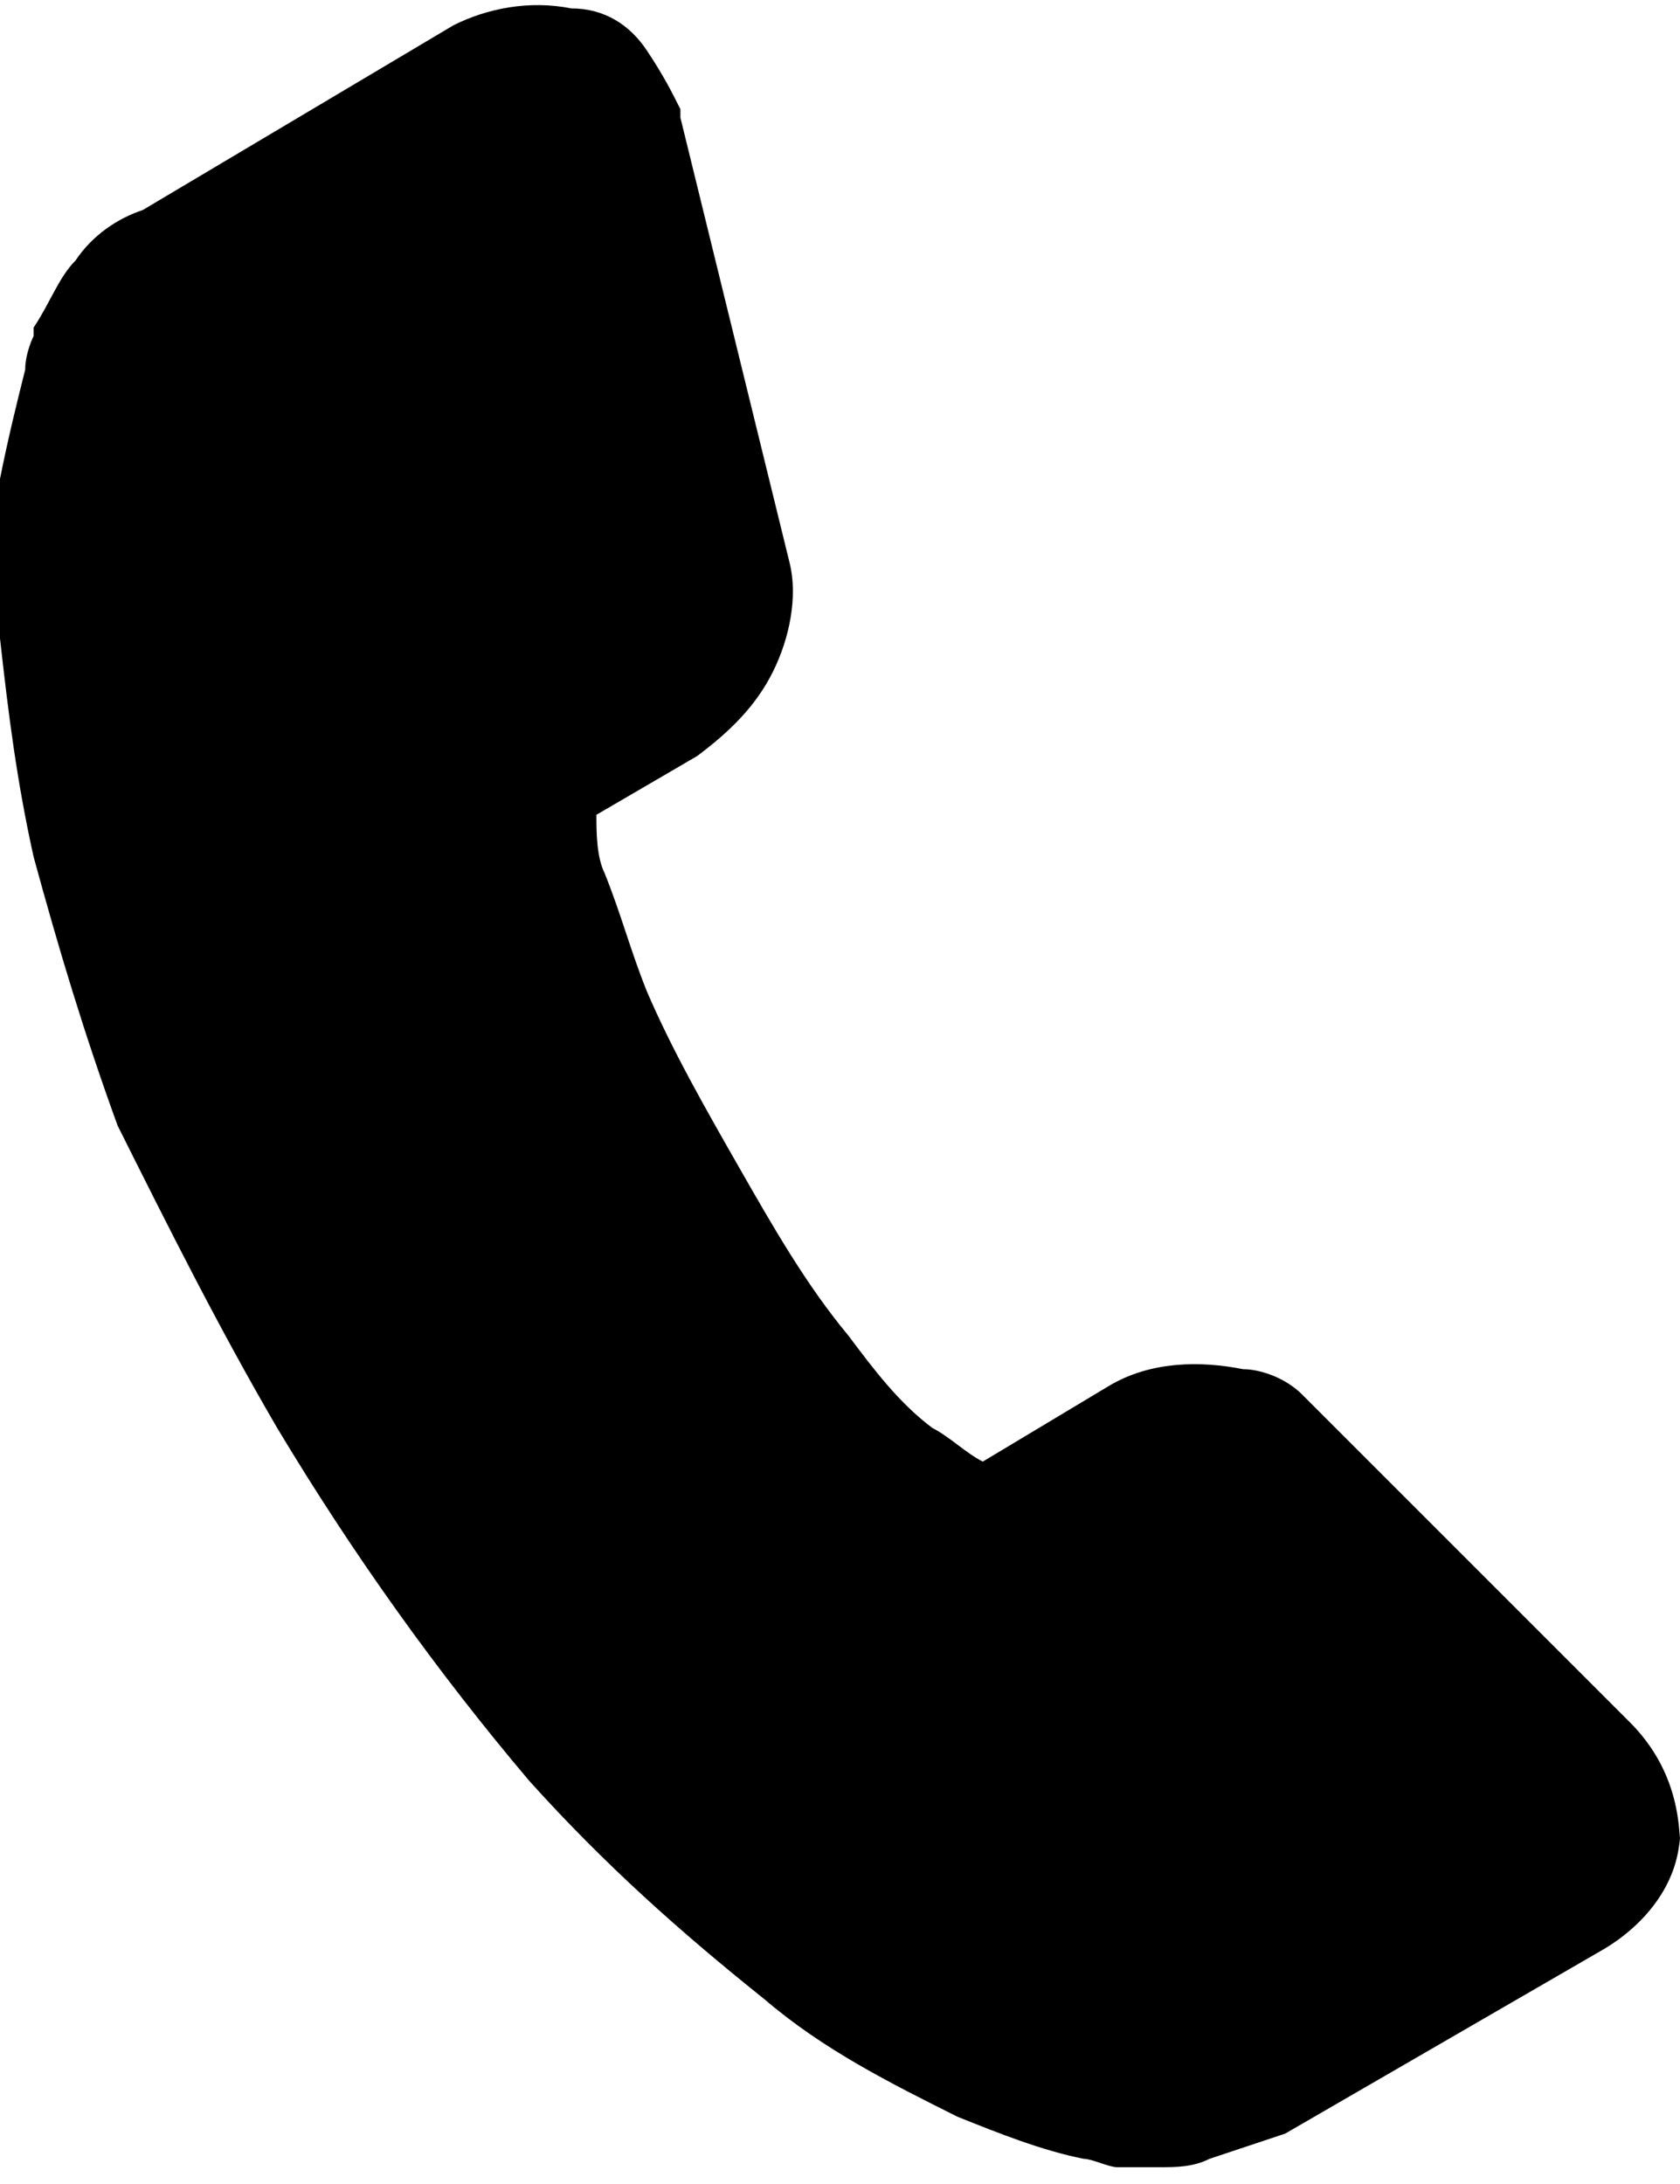 <svg xmlns="http://www.w3.org/2000/svg" xmlns:xlink="http://www.w3.org/1999/xlink" x="0px" y="0px" viewBox="0 0 20 26" style="enable-background:new 0 0 20 26;" xml:space="preserve"><path d="M19.4,20.5l-3.7-3.7l-0.2-0.2l0,0c-0.2-0.2-0.5-0.3-0.7-0.3c-0.5-0.1-1.1-0.1-1.6,0.2l-1.5,0.9l0,0 c-0.2-0.1-0.4-0.3-0.6-0.4c-0.4-0.3-0.7-0.7-1-1.1c-0.5-0.6-0.9-1.3-1.3-2c-0.4-0.7-0.8-1.4-1.1-2.1c-0.2-0.5-0.3-0.9-0.5-1.4 c-0.1-0.2-0.1-0.5-0.1-0.7l1.2-0.7C8.7,8.7,9,8.4,9.2,8c0.2-0.4,0.3-0.9,0.2-1.3L8.1,1.4l0-0.1C8,1.1,7.9,0.9,7.7,0.6 C7.5,0.3,7.2,0.1,6.8,0.1c-0.5-0.1-1,0-1.4,0.2L1.7,2.5C1.4,2.6,1.1,2.8,0.9,3.1C0.7,3.3,0.6,3.6,0.4,3.9l0,0.1c0,0-0.1,0.2-0.1,0.4 C0.2,4.8,0.1,5.2,0,5.7C0,6.3,0,6.9,0,7.6c0.1,0.9,0.2,1.7,0.4,2.6c0.3,1.1,0.6,2.1,1,3.2C2,14.6,2.6,15.8,3.3,17 c0.9,1.5,1.9,2.9,3,4.2c0.9,1,1.8,1.8,2.8,2.6c0.7,0.6,1.5,1,2.3,1.4c0.5,0.2,1,0.4,1.5,0.5c0.1,0,0.3,0.1,0.4,0.1c0,0,0,0,0.1,0 l0.1,0c0.1,0,0.2,0,0.3,0c0.2,0,0.4,0,0.6-0.1c0.3-0.1,0.6-0.2,0.9-0.3l3.8-2.2c0.5-0.3,0.9-0.8,0.9-1.4V22 C20,21.4,19.8,20.9,19.4,20.5L19.4,20.5z"></path></svg>